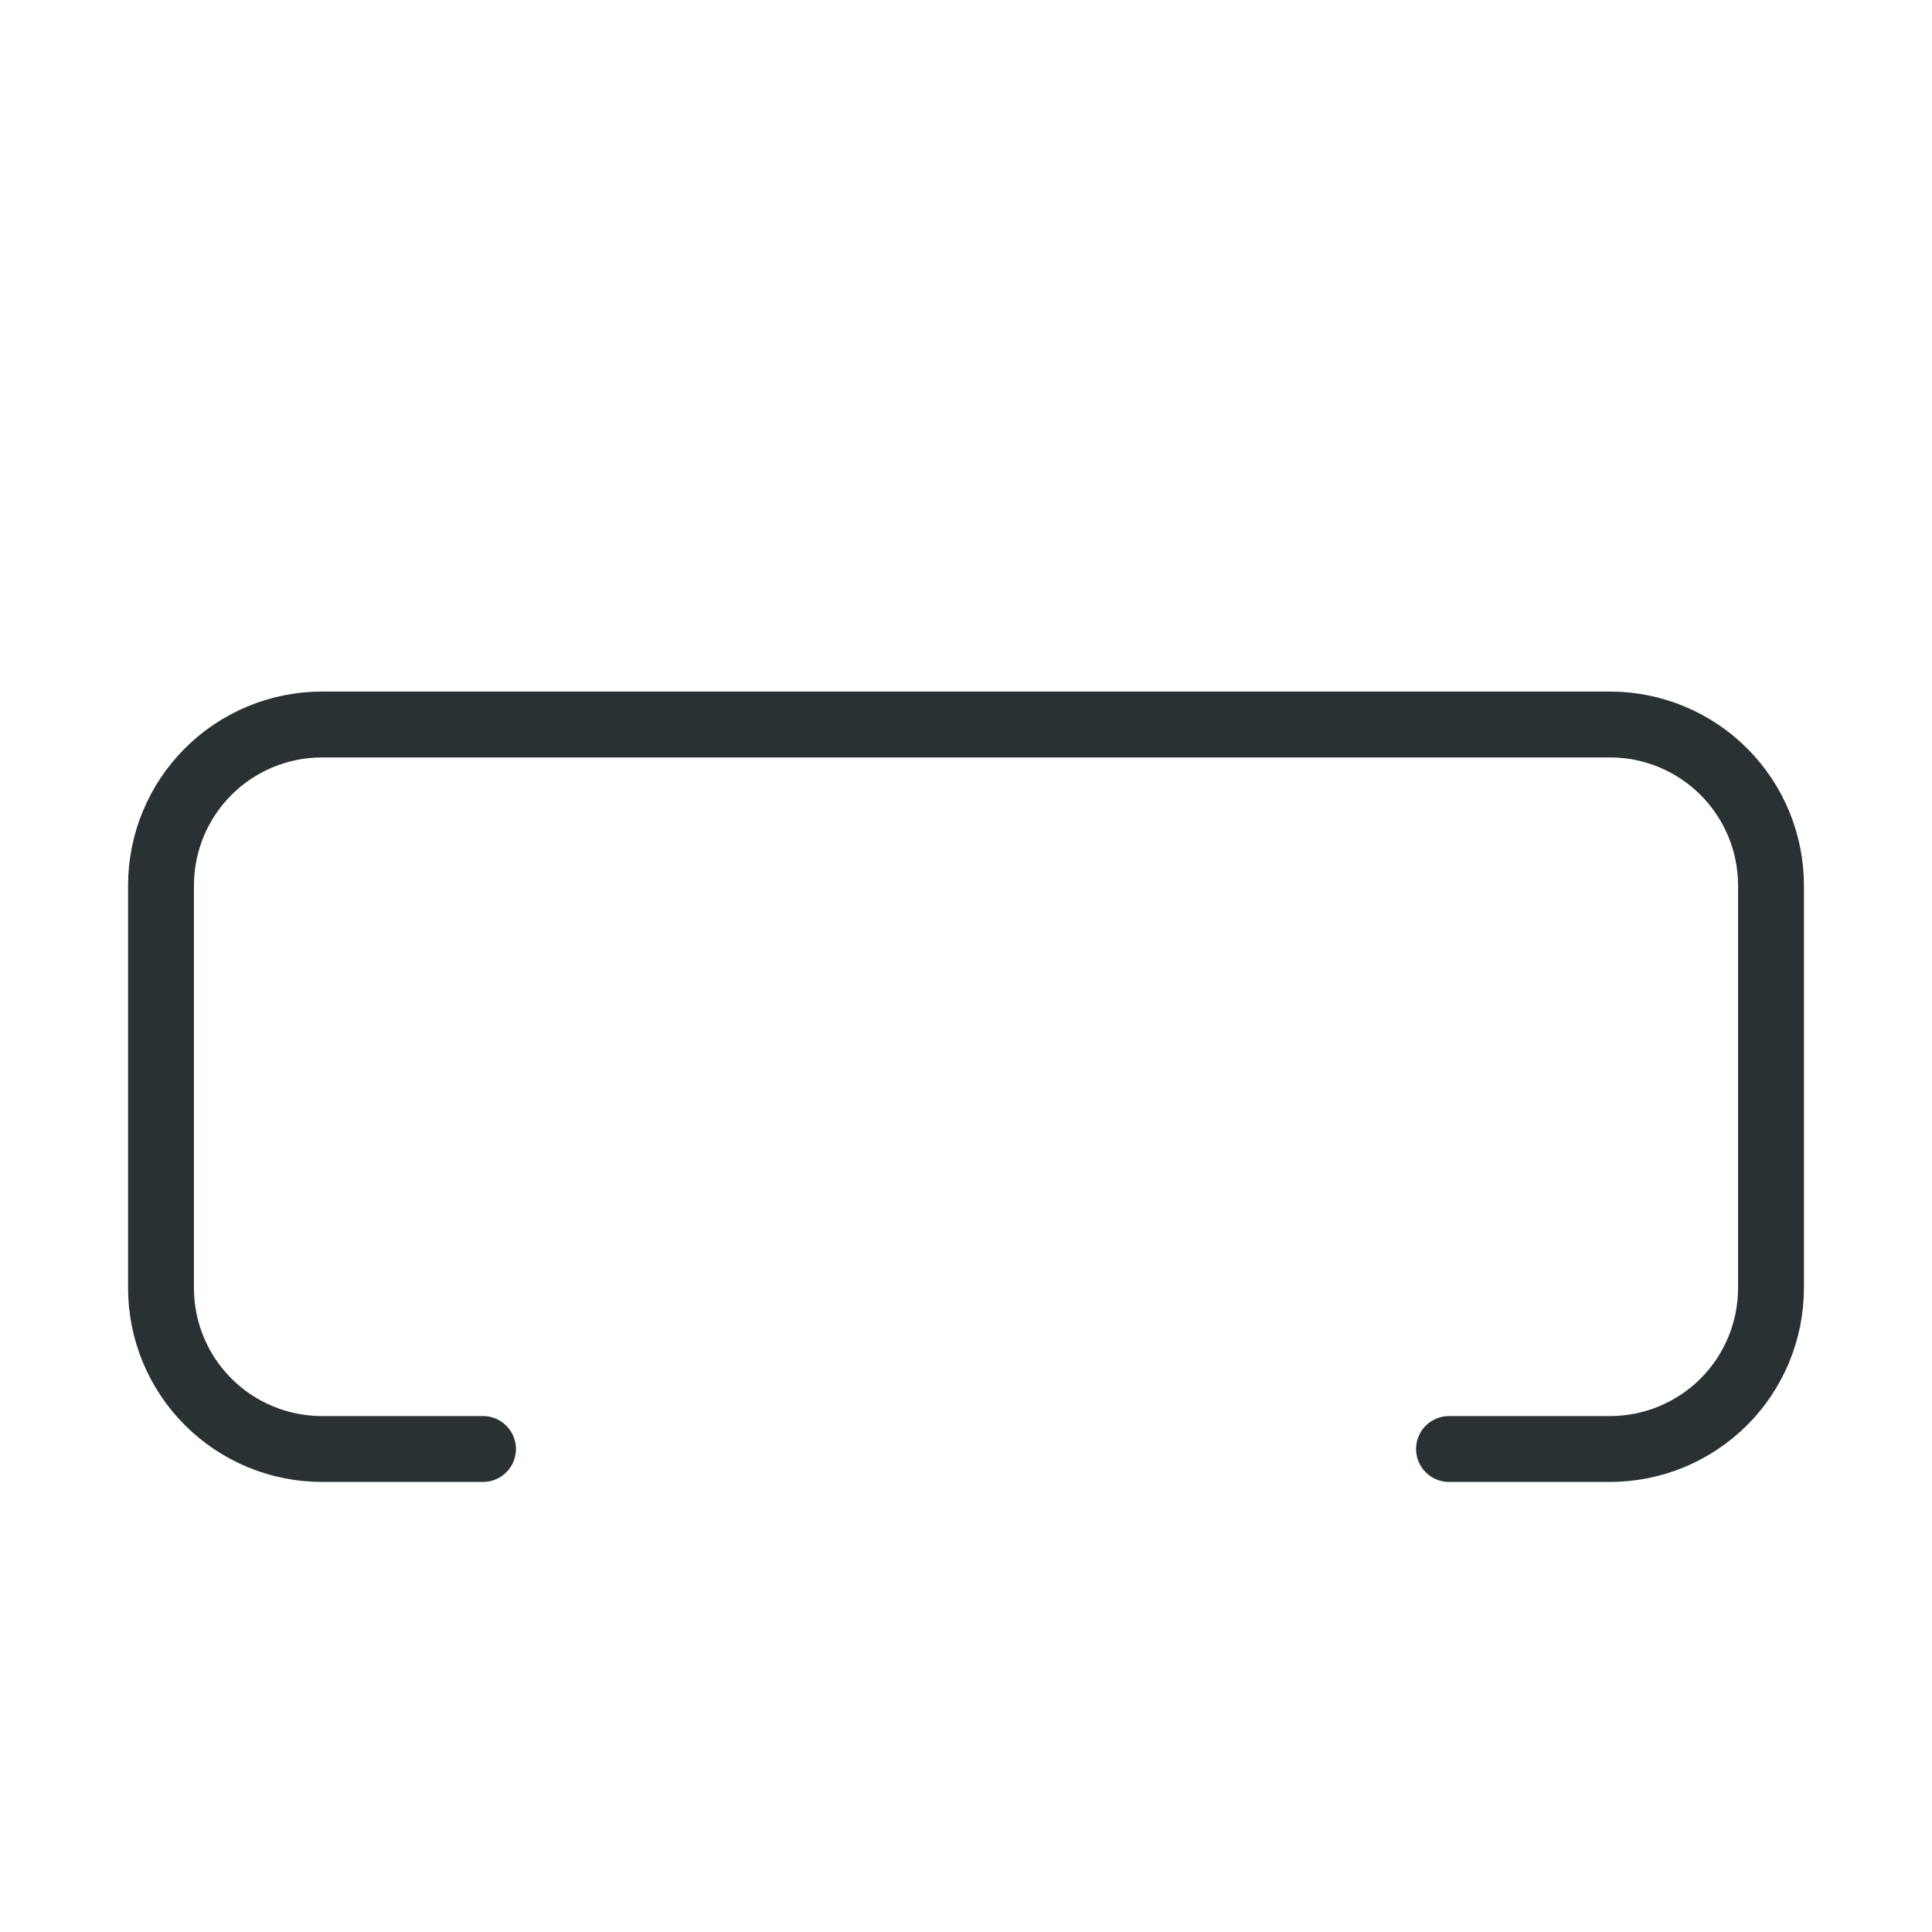 <svg width="176" height="176" viewBox="0 0 176 176" fill="none" xmlns="http://www.w3.org/2000/svg">
<path d="M44 132H29.333C25.444 132 21.713 130.455 18.962 127.704C16.212 124.954 14.667 121.223 14.667 117.333V80.667C14.667 76.777 16.212 73.046 18.962 70.296C21.713 67.545 25.444 66 29.333 66H146.667C150.556 66 154.287 67.545 157.038 70.296C159.788 73.046 161.333 76.777 161.333 80.667V117.333C161.333 121.223 159.788 124.954 157.038 127.704C154.287 130.455 150.556 132 146.667 132H132" stroke="#293133" stroke-width="6" stroke-linecap="round" stroke-linejoin="round"/>
</svg>
